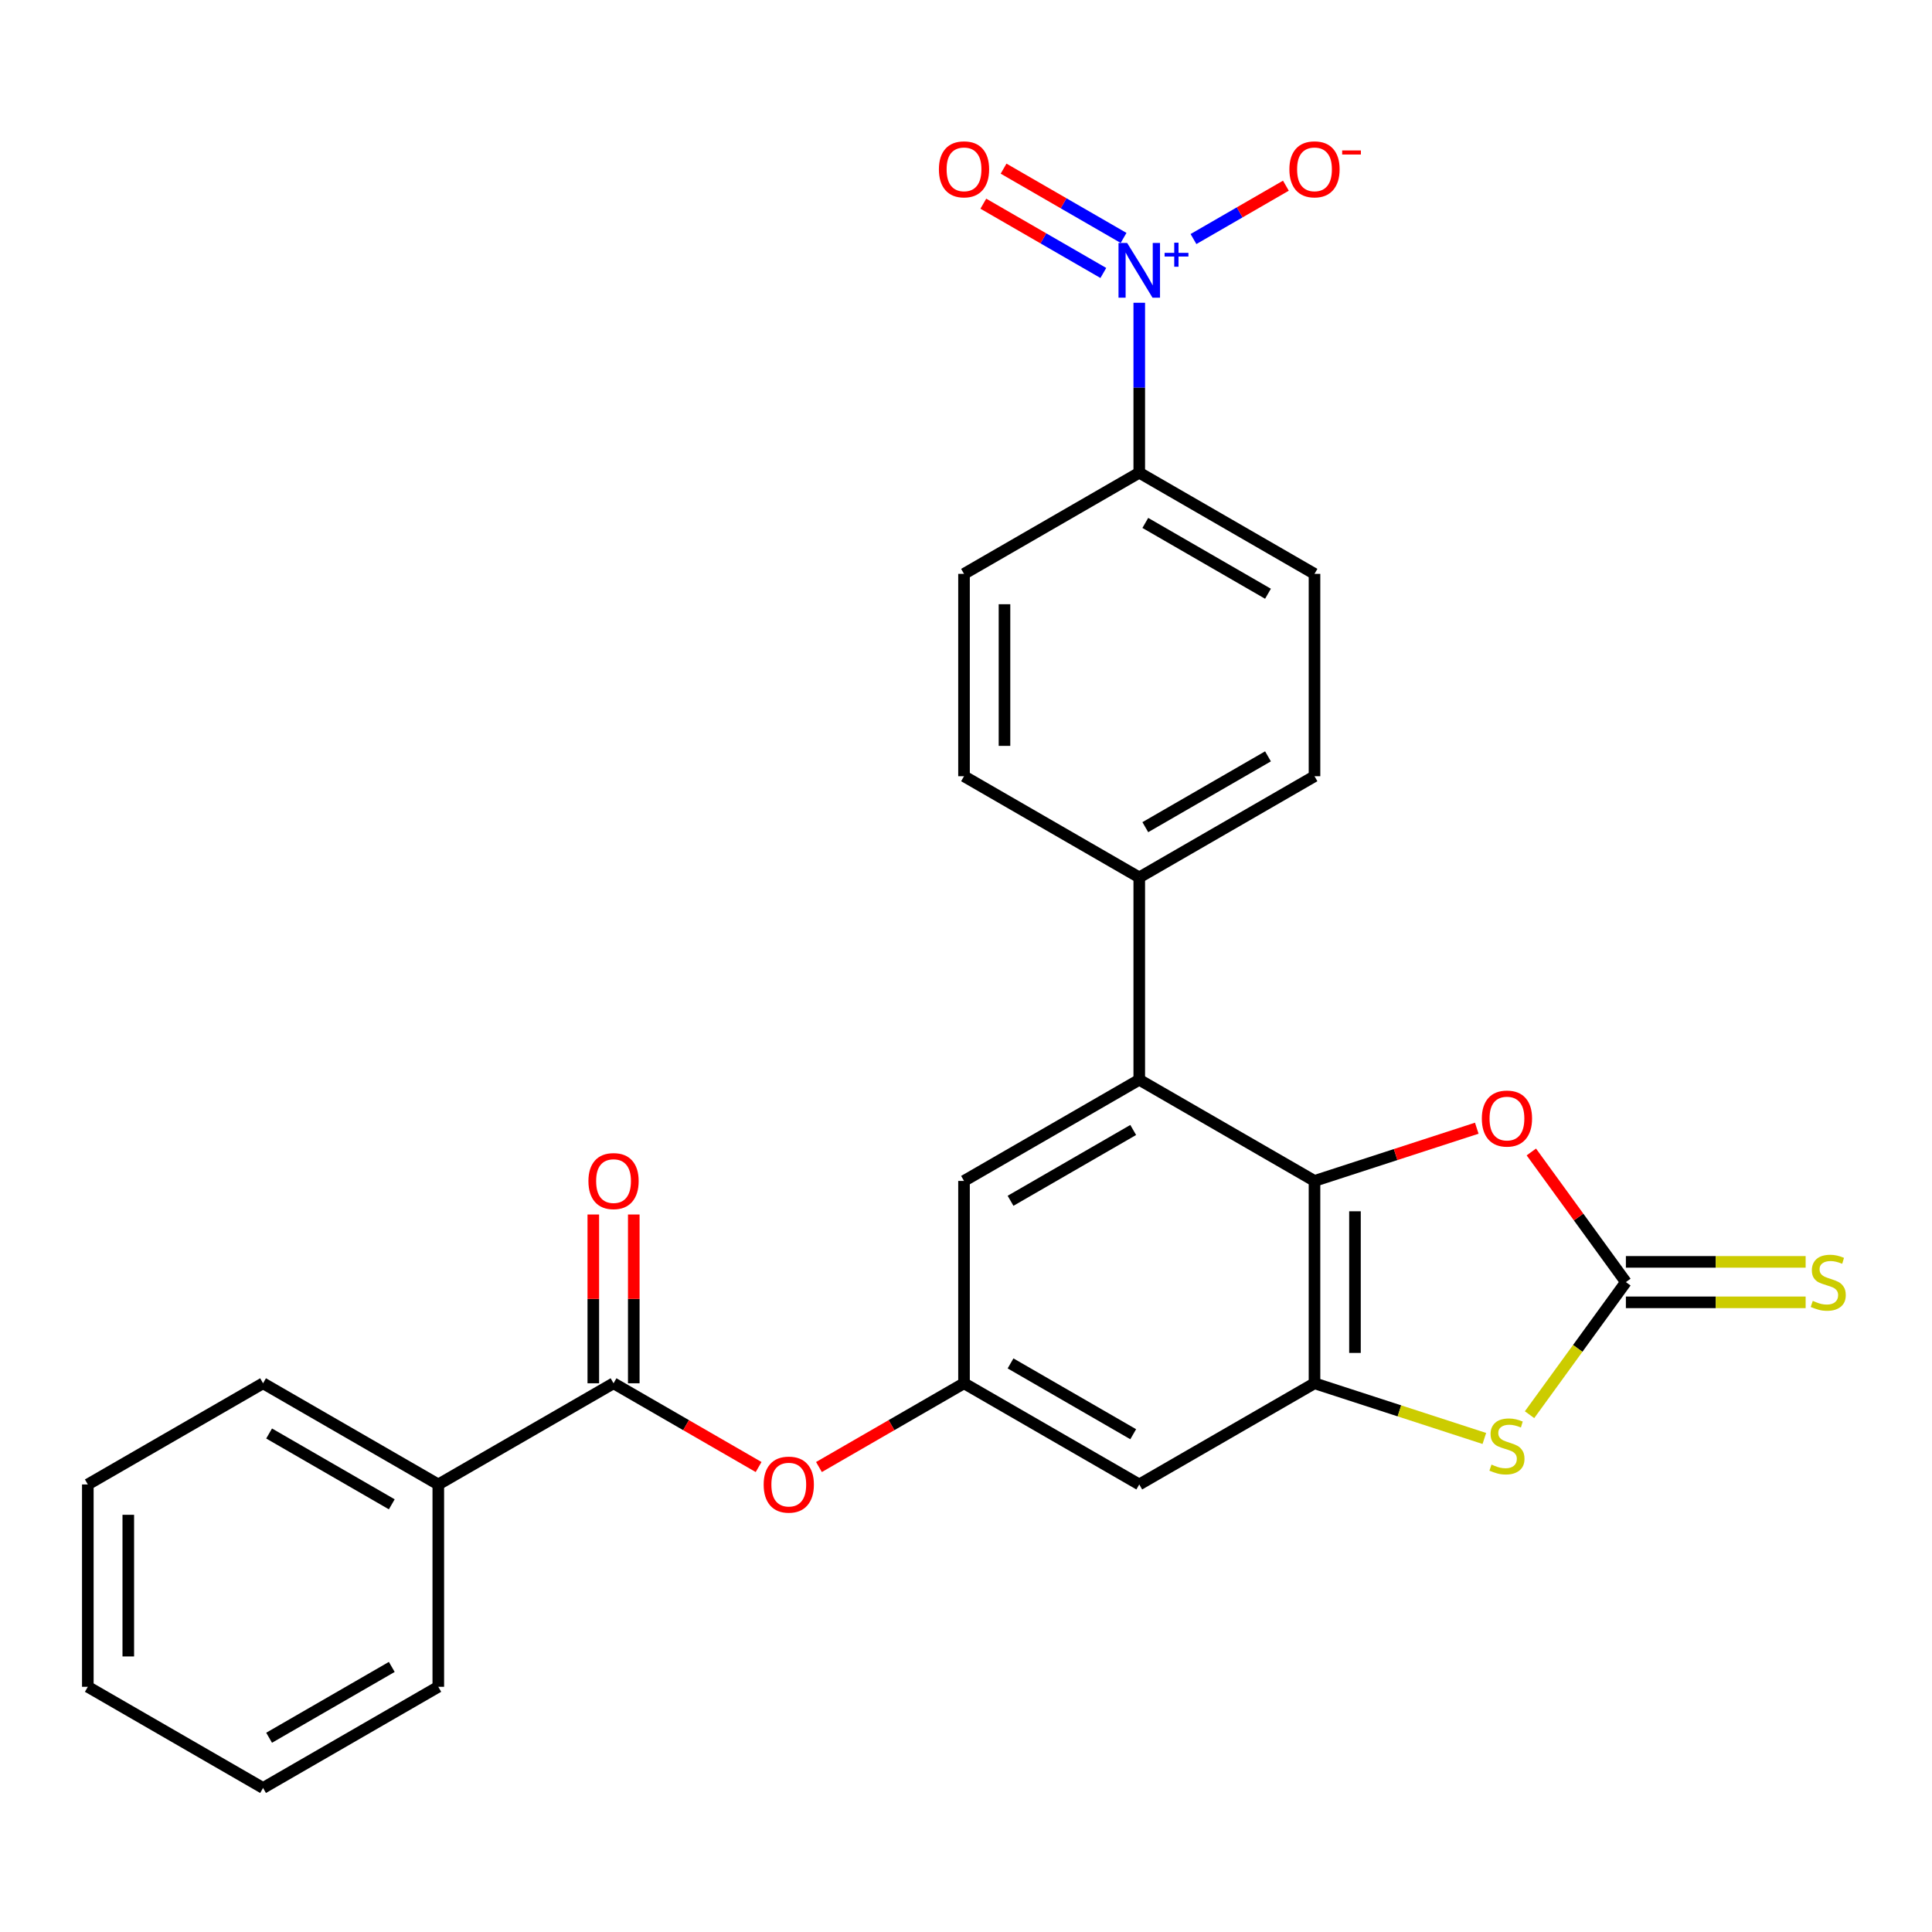 <?xml version='1.0' encoding='iso-8859-1'?>
<svg version='1.1' baseProfile='full'
              xmlns='http://www.w3.org/2000/svg'
                      xmlns:rdkit='http://www.rdkit.org/xml'
                      xmlns:xlink='http://www.w3.org/1999/xlink'
                  xml:space='preserve'
width='1000px' height='1000px' viewBox='0 0 1000 1000'>
<!-- END OF HEADER -->
<rect style='opacity:1.0;fill:#FFFFFF;stroke:none' width='1000' height='1000' x='0' y='0'> </rect>
<path class='bond-2' d='M 680.383,611.245 L 680.383,715.981' style='fill:none;fill-rule:evenodd;stroke:#000000;stroke-width:6px;stroke-linecap:butt;stroke-linejoin:miter;stroke-opacity:1' />
<path class='bond-2' d='M 701.33,626.955 L 701.33,700.27' style='fill:none;fill-rule:evenodd;stroke:#000000;stroke-width:6px;stroke-linecap:butt;stroke-linejoin:miter;stroke-opacity:1' />
<path class='bond-4' d='M 680.383,611.245 L 722.379,597.599' style='fill:none;fill-rule:evenodd;stroke:#000000;stroke-width:6px;stroke-linecap:butt;stroke-linejoin:miter;stroke-opacity:1' />
<path class='bond-4' d='M 722.379,597.599 L 764.375,583.954' style='fill:none;fill-rule:evenodd;stroke:#FF0000;stroke-width:6px;stroke-linecap:butt;stroke-linejoin:miter;stroke-opacity:1' />
<path class='bond-5' d='M 680.383,611.245 L 589.679,558.877' style='fill:none;fill-rule:evenodd;stroke:#000000;stroke-width:6px;stroke-linecap:butt;stroke-linejoin:miter;stroke-opacity:1' />
<path class='bond-0' d='M 841.556,663.613 L 817.087,629.935' style='fill:none;fill-rule:evenodd;stroke:#000000;stroke-width:6px;stroke-linecap:butt;stroke-linejoin:miter;stroke-opacity:1' />
<path class='bond-0' d='M 817.087,629.935 L 792.619,596.258' style='fill:none;fill-rule:evenodd;stroke:#FF0000;stroke-width:6px;stroke-linecap:butt;stroke-linejoin:miter;stroke-opacity:1' />
<path class='bond-11' d='M 841.556,674.086 L 888.074,674.086' style='fill:none;fill-rule:evenodd;stroke:#000000;stroke-width:6px;stroke-linecap:butt;stroke-linejoin:miter;stroke-opacity:1' />
<path class='bond-11' d='M 888.074,674.086 L 934.593,674.086' style='fill:none;fill-rule:evenodd;stroke:#CCCC00;stroke-width:6px;stroke-linecap:butt;stroke-linejoin:miter;stroke-opacity:1' />
<path class='bond-11' d='M 841.556,653.139 L 888.074,653.139' style='fill:none;fill-rule:evenodd;stroke:#000000;stroke-width:6px;stroke-linecap:butt;stroke-linejoin:miter;stroke-opacity:1' />
<path class='bond-11' d='M 888.074,653.139 L 934.593,653.139' style='fill:none;fill-rule:evenodd;stroke:#CCCC00;stroke-width:6px;stroke-linecap:butt;stroke-linejoin:miter;stroke-opacity:1' />
<path class='bond-27' d='M 841.556,663.613 L 816.624,697.929' style='fill:none;fill-rule:evenodd;stroke:#000000;stroke-width:6px;stroke-linecap:butt;stroke-linejoin:miter;stroke-opacity:1' />
<path class='bond-27' d='M 816.624,697.929 L 791.692,732.244' style='fill:none;fill-rule:evenodd;stroke:#CCCC00;stroke-width:6px;stroke-linecap:butt;stroke-linejoin:miter;stroke-opacity:1' />
<path class='bond-1' d='M 589.679,156.711 L 589.679,200.69' style='fill:none;fill-rule:evenodd;stroke:#0000FF;stroke-width:6px;stroke-linecap:butt;stroke-linejoin:miter;stroke-opacity:1' />
<path class='bond-1' d='M 589.679,200.69 L 589.679,244.668' style='fill:none;fill-rule:evenodd;stroke:#000000;stroke-width:6px;stroke-linecap:butt;stroke-linejoin:miter;stroke-opacity:1' />
<path class='bond-13' d='M 617.742,123.73 L 641.659,109.922' style='fill:none;fill-rule:evenodd;stroke:#0000FF;stroke-width:6px;stroke-linecap:butt;stroke-linejoin:miter;stroke-opacity:1' />
<path class='bond-13' d='M 641.659,109.922 L 665.575,96.114' style='fill:none;fill-rule:evenodd;stroke:#FF0000;stroke-width:6px;stroke-linecap:butt;stroke-linejoin:miter;stroke-opacity:1' />
<path class='bond-15' d='M 581.558,123.149 L 550.501,105.219' style='fill:none;fill-rule:evenodd;stroke:#0000FF;stroke-width:6px;stroke-linecap:butt;stroke-linejoin:miter;stroke-opacity:1' />
<path class='bond-15' d='M 550.501,105.219 L 519.445,87.288' style='fill:none;fill-rule:evenodd;stroke:#FF0000;stroke-width:6px;stroke-linecap:butt;stroke-linejoin:miter;stroke-opacity:1' />
<path class='bond-15' d='M 571.084,141.29 L 540.027,123.36' style='fill:none;fill-rule:evenodd;stroke:#0000FF;stroke-width:6px;stroke-linecap:butt;stroke-linejoin:miter;stroke-opacity:1' />
<path class='bond-15' d='M 540.027,123.36 L 508.971,105.429' style='fill:none;fill-rule:evenodd;stroke:#FF0000;stroke-width:6px;stroke-linecap:butt;stroke-linejoin:miter;stroke-opacity:1' />
<path class='bond-3' d='M 680.383,715.981 L 724.339,730.263' style='fill:none;fill-rule:evenodd;stroke:#000000;stroke-width:6px;stroke-linecap:butt;stroke-linejoin:miter;stroke-opacity:1' />
<path class='bond-3' d='M 724.339,730.263 L 768.295,744.545' style='fill:none;fill-rule:evenodd;stroke:#CCCC00;stroke-width:6px;stroke-linecap:butt;stroke-linejoin:miter;stroke-opacity:1' />
<path class='bond-7' d='M 680.383,715.981 L 589.679,768.349' style='fill:none;fill-rule:evenodd;stroke:#000000;stroke-width:6px;stroke-linecap:butt;stroke-linejoin:miter;stroke-opacity:1' />
<path class='bond-12' d='M 589.679,558.877 L 498.975,611.245' style='fill:none;fill-rule:evenodd;stroke:#000000;stroke-width:6px;stroke-linecap:butt;stroke-linejoin:miter;stroke-opacity:1' />
<path class='bond-12' d='M 586.547,584.873 L 523.054,621.53' style='fill:none;fill-rule:evenodd;stroke:#000000;stroke-width:6px;stroke-linecap:butt;stroke-linejoin:miter;stroke-opacity:1' />
<path class='bond-14' d='M 589.679,558.877 L 589.679,454.141' style='fill:none;fill-rule:evenodd;stroke:#000000;stroke-width:6px;stroke-linecap:butt;stroke-linejoin:miter;stroke-opacity:1' />
<path class='bond-6' d='M 317.567,715.981 L 355.11,737.656' style='fill:none;fill-rule:evenodd;stroke:#000000;stroke-width:6px;stroke-linecap:butt;stroke-linejoin:miter;stroke-opacity:1' />
<path class='bond-6' d='M 355.11,737.656 L 392.653,759.331' style='fill:none;fill-rule:evenodd;stroke:#FF0000;stroke-width:6px;stroke-linecap:butt;stroke-linejoin:miter;stroke-opacity:1' />
<path class='bond-16' d='M 328.04,715.981 L 328.04,672.302' style='fill:none;fill-rule:evenodd;stroke:#000000;stroke-width:6px;stroke-linecap:butt;stroke-linejoin:miter;stroke-opacity:1' />
<path class='bond-16' d='M 328.04,672.302 L 328.04,628.623' style='fill:none;fill-rule:evenodd;stroke:#FF0000;stroke-width:6px;stroke-linecap:butt;stroke-linejoin:miter;stroke-opacity:1' />
<path class='bond-16' d='M 307.093,715.981 L 307.093,672.302' style='fill:none;fill-rule:evenodd;stroke:#000000;stroke-width:6px;stroke-linecap:butt;stroke-linejoin:miter;stroke-opacity:1' />
<path class='bond-16' d='M 307.093,672.302 L 307.093,628.623' style='fill:none;fill-rule:evenodd;stroke:#FF0000;stroke-width:6px;stroke-linecap:butt;stroke-linejoin:miter;stroke-opacity:1' />
<path class='bond-17' d='M 317.567,715.981 L 226.863,768.349' style='fill:none;fill-rule:evenodd;stroke:#000000;stroke-width:6px;stroke-linecap:butt;stroke-linejoin:miter;stroke-opacity:1' />
<path class='bond-28' d='M 589.679,768.349 L 498.975,715.981' style='fill:none;fill-rule:evenodd;stroke:#000000;stroke-width:6px;stroke-linecap:butt;stroke-linejoin:miter;stroke-opacity:1' />
<path class='bond-28' d='M 586.547,742.353 L 523.054,705.695' style='fill:none;fill-rule:evenodd;stroke:#000000;stroke-width:6px;stroke-linecap:butt;stroke-linejoin:miter;stroke-opacity:1' />
<path class='bond-8' d='M 498.975,715.981 L 498.975,611.245' style='fill:none;fill-rule:evenodd;stroke:#000000;stroke-width:6px;stroke-linecap:butt;stroke-linejoin:miter;stroke-opacity:1' />
<path class='bond-9' d='M 498.975,715.981 L 461.432,737.656' style='fill:none;fill-rule:evenodd;stroke:#000000;stroke-width:6px;stroke-linecap:butt;stroke-linejoin:miter;stroke-opacity:1' />
<path class='bond-9' d='M 461.432,737.656 L 423.889,759.331' style='fill:none;fill-rule:evenodd;stroke:#FF0000;stroke-width:6px;stroke-linecap:butt;stroke-linejoin:miter;stroke-opacity:1' />
<path class='bond-10' d='M 589.679,244.668 L 680.383,297.036' style='fill:none;fill-rule:evenodd;stroke:#000000;stroke-width:6px;stroke-linecap:butt;stroke-linejoin:miter;stroke-opacity:1' />
<path class='bond-10' d='M 592.811,270.664 L 656.304,307.322' style='fill:none;fill-rule:evenodd;stroke:#000000;stroke-width:6px;stroke-linecap:butt;stroke-linejoin:miter;stroke-opacity:1' />
<path class='bond-29' d='M 589.679,244.668 L 498.975,297.036' style='fill:none;fill-rule:evenodd;stroke:#000000;stroke-width:6px;stroke-linecap:butt;stroke-linejoin:miter;stroke-opacity:1' />
<path class='bond-20' d='M 589.679,454.141 L 498.975,401.772' style='fill:none;fill-rule:evenodd;stroke:#000000;stroke-width:6px;stroke-linecap:butt;stroke-linejoin:miter;stroke-opacity:1' />
<path class='bond-21' d='M 589.679,454.141 L 680.383,401.772' style='fill:none;fill-rule:evenodd;stroke:#000000;stroke-width:6px;stroke-linecap:butt;stroke-linejoin:miter;stroke-opacity:1' />
<path class='bond-21' d='M 592.811,428.144 L 656.304,391.487' style='fill:none;fill-rule:evenodd;stroke:#000000;stroke-width:6px;stroke-linecap:butt;stroke-linejoin:miter;stroke-opacity:1' />
<path class='bond-22' d='M 226.863,768.349 L 136.159,715.981' style='fill:none;fill-rule:evenodd;stroke:#000000;stroke-width:6px;stroke-linecap:butt;stroke-linejoin:miter;stroke-opacity:1' />
<path class='bond-22' d='M 202.784,778.634 L 139.291,741.977' style='fill:none;fill-rule:evenodd;stroke:#000000;stroke-width:6px;stroke-linecap:butt;stroke-linejoin:miter;stroke-opacity:1' />
<path class='bond-23' d='M 226.863,768.349 L 226.863,873.085' style='fill:none;fill-rule:evenodd;stroke:#000000;stroke-width:6px;stroke-linecap:butt;stroke-linejoin:miter;stroke-opacity:1' />
<path class='bond-18' d='M 498.975,297.036 L 498.975,401.772' style='fill:none;fill-rule:evenodd;stroke:#000000;stroke-width:6px;stroke-linecap:butt;stroke-linejoin:miter;stroke-opacity:1' />
<path class='bond-18' d='M 519.922,312.747 L 519.922,386.062' style='fill:none;fill-rule:evenodd;stroke:#000000;stroke-width:6px;stroke-linecap:butt;stroke-linejoin:miter;stroke-opacity:1' />
<path class='bond-19' d='M 680.383,297.036 L 680.383,401.772' style='fill:none;fill-rule:evenodd;stroke:#000000;stroke-width:6px;stroke-linecap:butt;stroke-linejoin:miter;stroke-opacity:1' />
<path class='bond-24' d='M 136.159,715.981 L 45.455,768.349' style='fill:none;fill-rule:evenodd;stroke:#000000;stroke-width:6px;stroke-linecap:butt;stroke-linejoin:miter;stroke-opacity:1' />
<path class='bond-25' d='M 226.863,873.085 L 136.159,925.453' style='fill:none;fill-rule:evenodd;stroke:#000000;stroke-width:6px;stroke-linecap:butt;stroke-linejoin:miter;stroke-opacity:1' />
<path class='bond-25' d='M 202.784,862.799 L 139.291,899.457' style='fill:none;fill-rule:evenodd;stroke:#000000;stroke-width:6px;stroke-linecap:butt;stroke-linejoin:miter;stroke-opacity:1' />
<path class='bond-30' d='M 45.455,768.349 L 45.455,873.085' style='fill:none;fill-rule:evenodd;stroke:#000000;stroke-width:6px;stroke-linecap:butt;stroke-linejoin:miter;stroke-opacity:1' />
<path class='bond-30' d='M 66.402,784.059 L 66.402,857.374' style='fill:none;fill-rule:evenodd;stroke:#000000;stroke-width:6px;stroke-linecap:butt;stroke-linejoin:miter;stroke-opacity:1' />
<path class='bond-26' d='M 136.159,925.453 L 45.455,873.085' style='fill:none;fill-rule:evenodd;stroke:#000000;stroke-width:6px;stroke-linecap:butt;stroke-linejoin:miter;stroke-opacity:1' />
<path  class='atom-2' d='M 583.419 125.772
L 592.699 140.772
Q 593.619 142.252, 595.099 144.932
Q 596.579 147.612, 596.659 147.772
L 596.659 125.772
L 600.419 125.772
L 600.419 154.092
L 596.539 154.092
L 586.579 137.692
Q 585.419 135.772, 584.179 133.572
Q 582.979 131.372, 582.619 130.692
L 582.619 154.092
L 578.939 154.092
L 578.939 125.772
L 583.419 125.772
' fill='#0000FF'/>
<path  class='atom-2' d='M 602.795 130.877
L 607.785 130.877
L 607.785 125.623
L 610.002 125.623
L 610.002 130.877
L 615.124 130.877
L 615.124 132.778
L 610.002 132.778
L 610.002 138.058
L 607.785 138.058
L 607.785 132.778
L 602.795 132.778
L 602.795 130.877
' fill='#0000FF'/>
<path  class='atom-4' d='M 771.993 758.066
Q 772.313 758.186, 773.633 758.746
Q 774.953 759.306, 776.393 759.666
Q 777.873 759.986, 779.313 759.986
Q 781.993 759.986, 783.553 758.706
Q 785.113 757.386, 785.113 755.106
Q 785.113 753.546, 784.313 752.586
Q 783.553 751.626, 782.353 751.106
Q 781.153 750.586, 779.153 749.986
Q 776.633 749.226, 775.113 748.506
Q 773.633 747.786, 772.553 746.266
Q 771.513 744.746, 771.513 742.186
Q 771.513 738.626, 773.913 736.426
Q 776.353 734.226, 781.153 734.226
Q 784.433 734.226, 788.153 735.786
L 787.233 738.866
Q 783.833 737.466, 781.273 737.466
Q 778.513 737.466, 776.993 738.626
Q 775.473 739.746, 775.513 741.706
Q 775.513 743.226, 776.273 744.146
Q 777.073 745.066, 778.193 745.586
Q 779.353 746.106, 781.273 746.706
Q 783.833 747.506, 785.353 748.306
Q 786.873 749.106, 787.953 750.746
Q 789.073 752.346, 789.073 755.106
Q 789.073 759.026, 786.433 761.146
Q 783.833 763.226, 779.473 763.226
Q 776.953 763.226, 775.033 762.666
Q 773.153 762.146, 770.913 761.226
L 771.993 758.066
' fill='#CCCC00'/>
<path  class='atom-5' d='M 766.993 578.959
Q 766.993 572.159, 770.353 568.359
Q 773.713 564.559, 779.993 564.559
Q 786.273 564.559, 789.633 568.359
Q 792.993 572.159, 792.993 578.959
Q 792.993 585.839, 789.593 589.759
Q 786.193 593.639, 779.993 593.639
Q 773.753 593.639, 770.353 589.759
Q 766.993 585.879, 766.993 578.959
M 779.993 590.439
Q 784.313 590.439, 786.633 587.559
Q 788.993 584.639, 788.993 578.959
Q 788.993 573.399, 786.633 570.599
Q 784.313 567.759, 779.993 567.759
Q 775.673 567.759, 773.313 570.559
Q 770.993 573.359, 770.993 578.959
Q 770.993 584.679, 773.313 587.559
Q 775.673 590.439, 779.993 590.439
' fill='#FF0000'/>
<path  class='atom-10' d='M 395.271 768.429
Q 395.271 761.629, 398.631 757.829
Q 401.991 754.029, 408.271 754.029
Q 414.551 754.029, 417.911 757.829
Q 421.271 761.629, 421.271 768.429
Q 421.271 775.309, 417.871 779.229
Q 414.471 783.109, 408.271 783.109
Q 402.031 783.109, 398.631 779.229
Q 395.271 775.349, 395.271 768.429
M 408.271 779.909
Q 412.591 779.909, 414.911 777.029
Q 417.271 774.109, 417.271 768.429
Q 417.271 762.869, 414.911 760.069
Q 412.591 757.229, 408.271 757.229
Q 403.951 757.229, 401.591 760.029
Q 399.271 762.829, 399.271 768.429
Q 399.271 774.149, 401.591 777.029
Q 403.951 779.909, 408.271 779.909
' fill='#FF0000'/>
<path  class='atom-12' d='M 938.292 673.333
Q 938.612 673.453, 939.932 674.013
Q 941.252 674.573, 942.692 674.933
Q 944.172 675.253, 945.612 675.253
Q 948.292 675.253, 949.852 673.973
Q 951.412 672.653, 951.412 670.373
Q 951.412 668.813, 950.612 667.853
Q 949.852 666.893, 948.652 666.373
Q 947.452 665.853, 945.452 665.253
Q 942.932 664.493, 941.412 663.773
Q 939.932 663.053, 938.852 661.533
Q 937.812 660.013, 937.812 657.453
Q 937.812 653.893, 940.212 651.693
Q 942.652 649.493, 947.452 649.493
Q 950.732 649.493, 954.452 651.053
L 953.532 654.133
Q 950.132 652.733, 947.572 652.733
Q 944.812 652.733, 943.292 653.893
Q 941.772 655.013, 941.812 656.973
Q 941.812 658.493, 942.572 659.413
Q 943.372 660.333, 944.492 660.853
Q 945.652 661.373, 947.572 661.973
Q 950.132 662.773, 951.652 663.573
Q 953.172 664.373, 954.252 666.013
Q 955.372 667.613, 955.372 670.373
Q 955.372 674.293, 952.732 676.413
Q 950.132 678.493, 945.772 678.493
Q 943.252 678.493, 941.332 677.933
Q 939.452 677.413, 937.212 676.493
L 938.292 673.333
' fill='#CCCC00'/>
<path  class='atom-14' d='M 667.383 87.644
Q 667.383 80.844, 670.743 77.044
Q 674.103 73.244, 680.383 73.244
Q 686.663 73.244, 690.023 77.044
Q 693.383 80.844, 693.383 87.644
Q 693.383 94.524, 689.983 98.444
Q 686.583 102.324, 680.383 102.324
Q 674.143 102.324, 670.743 98.444
Q 667.383 94.564, 667.383 87.644
M 680.383 99.124
Q 684.703 99.124, 687.023 96.244
Q 689.383 93.324, 689.383 87.644
Q 689.383 82.084, 687.023 79.284
Q 684.703 76.444, 680.383 76.444
Q 676.063 76.444, 673.703 79.244
Q 671.383 82.044, 671.383 87.644
Q 671.383 93.364, 673.703 96.244
Q 676.063 99.124, 680.383 99.124
' fill='#FF0000'/>
<path  class='atom-14' d='M 694.703 77.867
L 704.392 77.867
L 704.392 79.979
L 694.703 79.979
L 694.703 77.867
' fill='#FF0000'/>
<path  class='atom-16' d='M 485.975 87.644
Q 485.975 80.844, 489.335 77.044
Q 492.695 73.244, 498.975 73.244
Q 505.255 73.244, 508.615 77.044
Q 511.975 80.844, 511.975 87.644
Q 511.975 94.524, 508.575 98.444
Q 505.175 102.324, 498.975 102.324
Q 492.735 102.324, 489.335 98.444
Q 485.975 94.564, 485.975 87.644
M 498.975 99.124
Q 503.295 99.124, 505.615 96.244
Q 507.975 93.324, 507.975 87.644
Q 507.975 82.084, 505.615 79.284
Q 503.295 76.444, 498.975 76.444
Q 494.655 76.444, 492.295 79.244
Q 489.975 82.044, 489.975 87.644
Q 489.975 93.364, 492.295 96.244
Q 494.655 99.124, 498.975 99.124
' fill='#FF0000'/>
<path  class='atom-17' d='M 304.567 611.325
Q 304.567 604.525, 307.927 600.725
Q 311.287 596.925, 317.567 596.925
Q 323.847 596.925, 327.207 600.725
Q 330.567 604.525, 330.567 611.325
Q 330.567 618.205, 327.167 622.125
Q 323.767 626.005, 317.567 626.005
Q 311.327 626.005, 307.927 622.125
Q 304.567 618.245, 304.567 611.325
M 317.567 622.805
Q 321.887 622.805, 324.207 619.925
Q 326.567 617.005, 326.567 611.325
Q 326.567 605.765, 324.207 602.965
Q 321.887 600.125, 317.567 600.125
Q 313.247 600.125, 310.887 602.925
Q 308.567 605.725, 308.567 611.325
Q 308.567 617.045, 310.887 619.925
Q 313.247 622.805, 317.567 622.805
' fill='#FF0000'/>
</svg>
